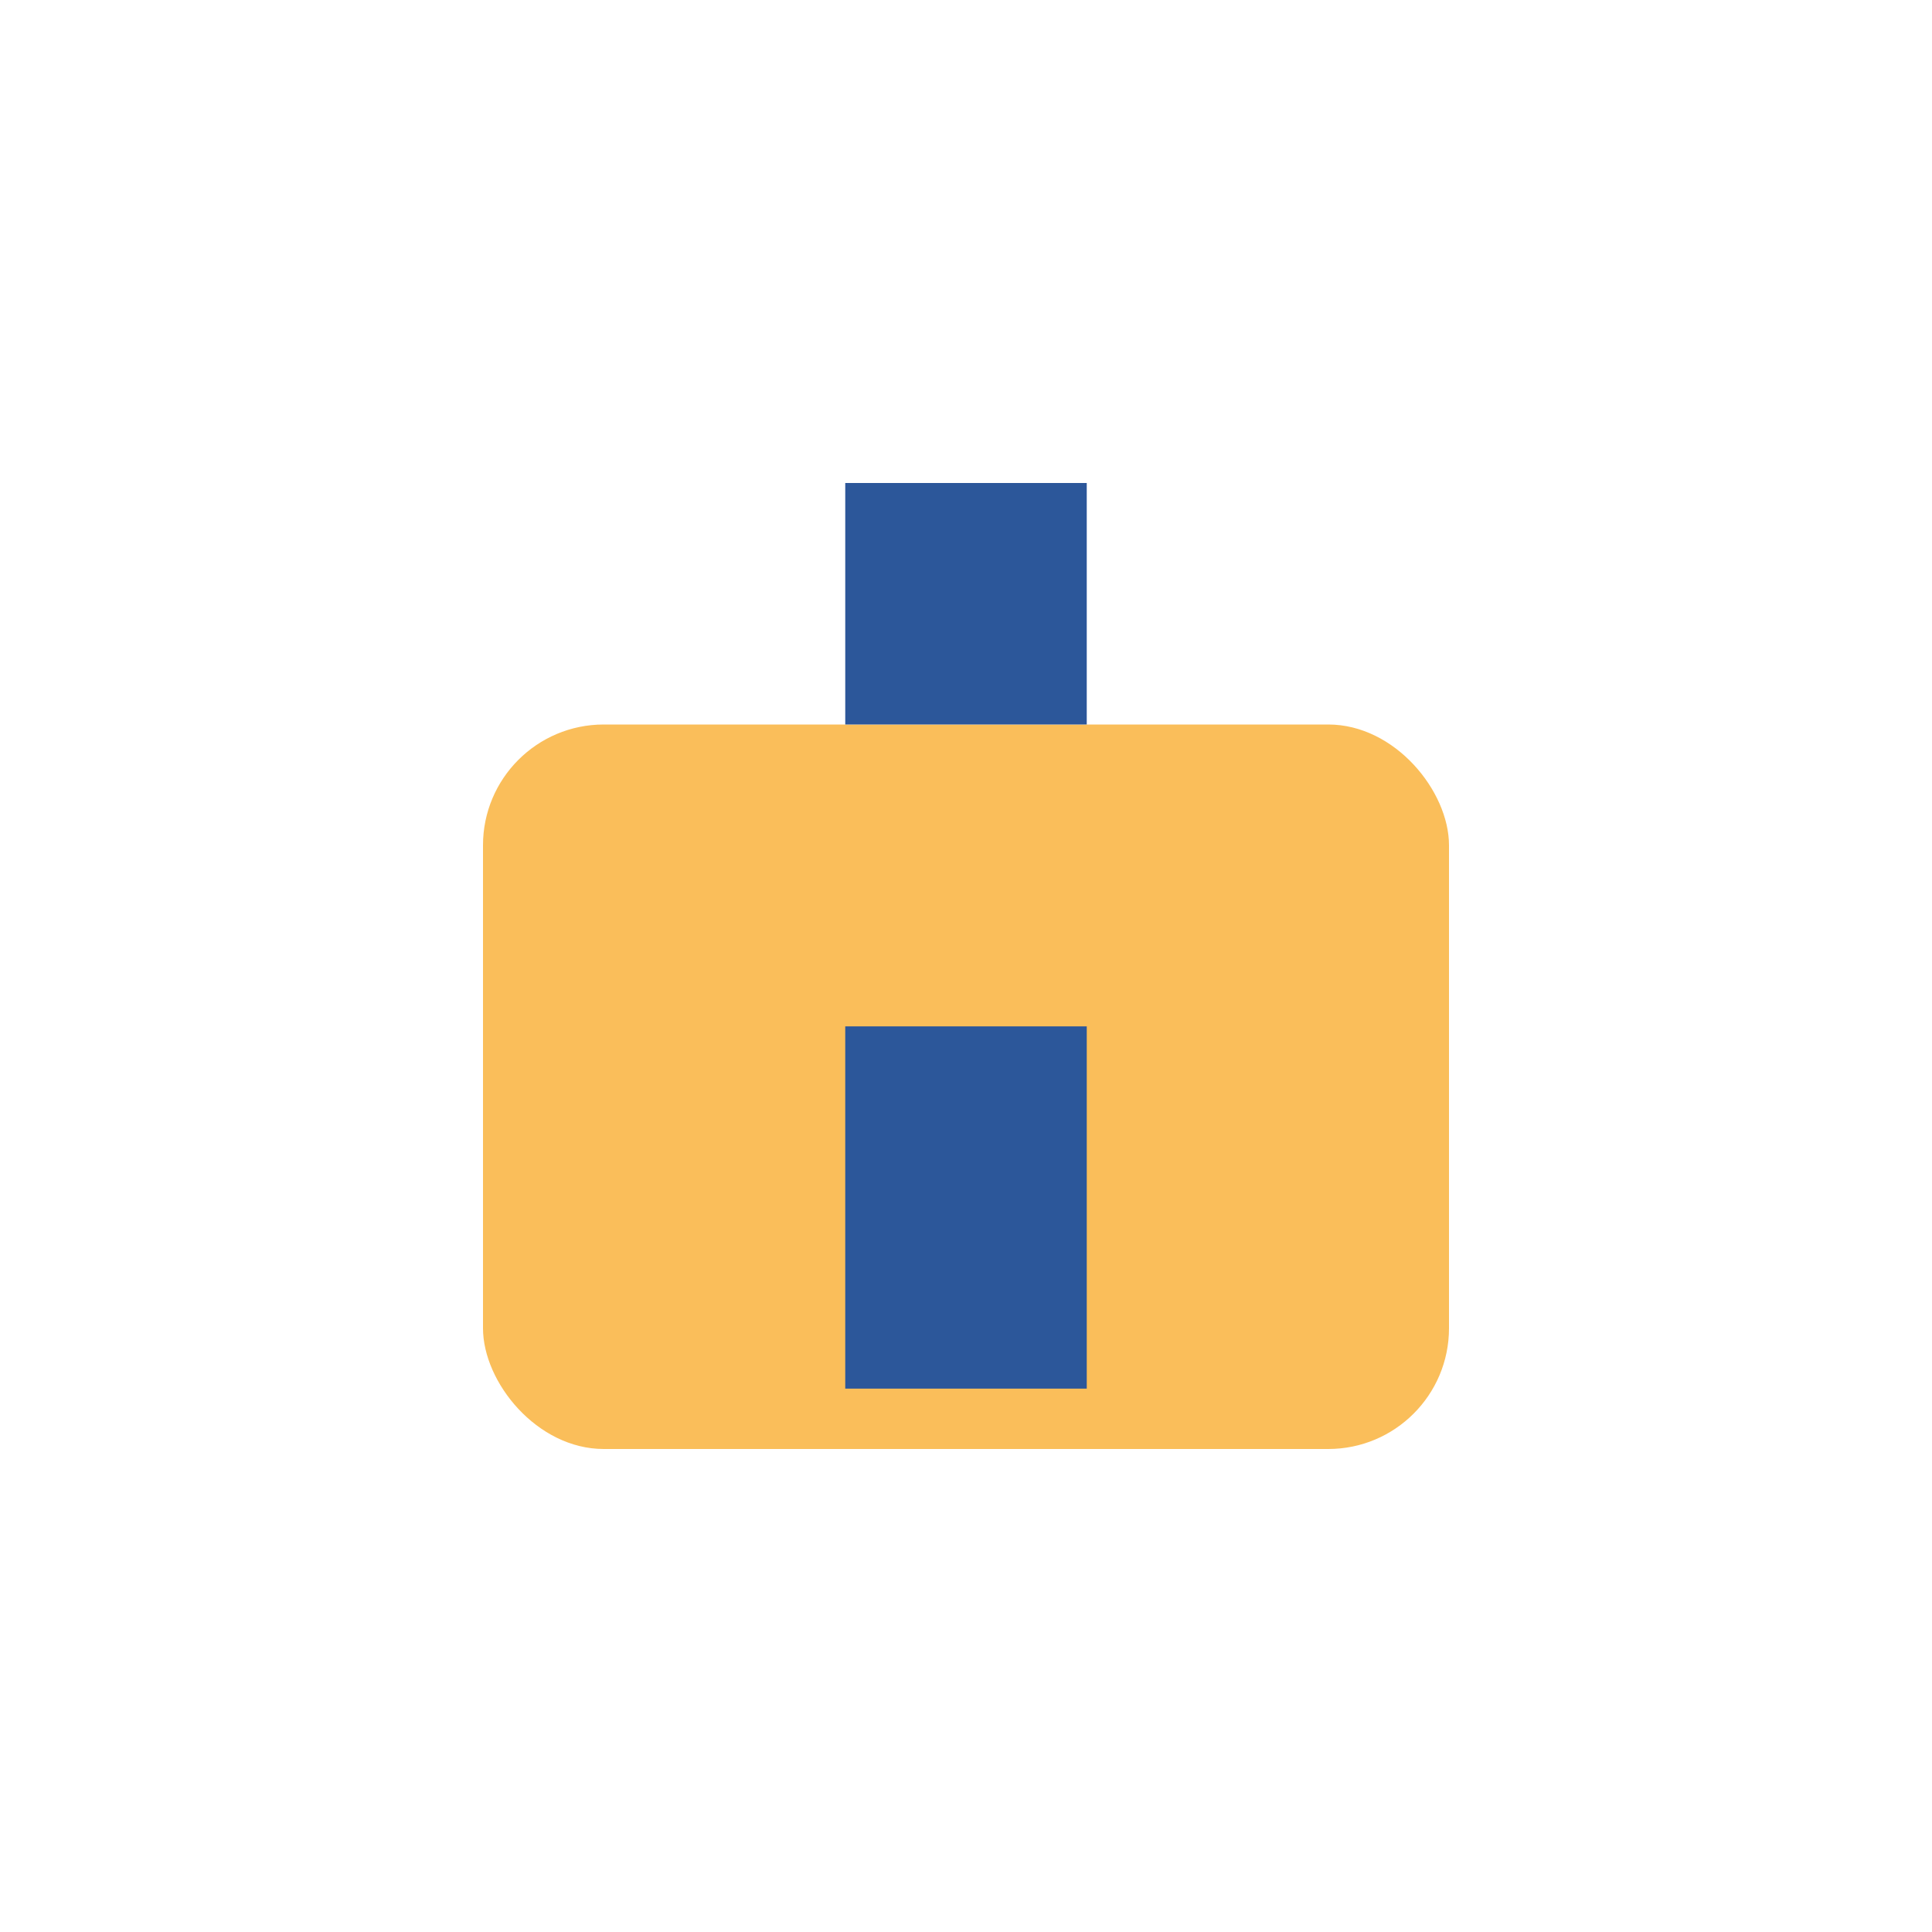<?xml version="1.0" encoding="UTF-8"?>
<svg xmlns="http://www.w3.org/2000/svg" width="32" height="32" viewBox="0 0 32 32"><rect x="8" y="12" width="16" height="12" rx="2" fill="#FABE5A"/><rect x="14" y="8" width="4" height="4" fill="#2C579A"/><rect x="14" y="17" width="4" height="6" fill="#2C579A"/></svg>